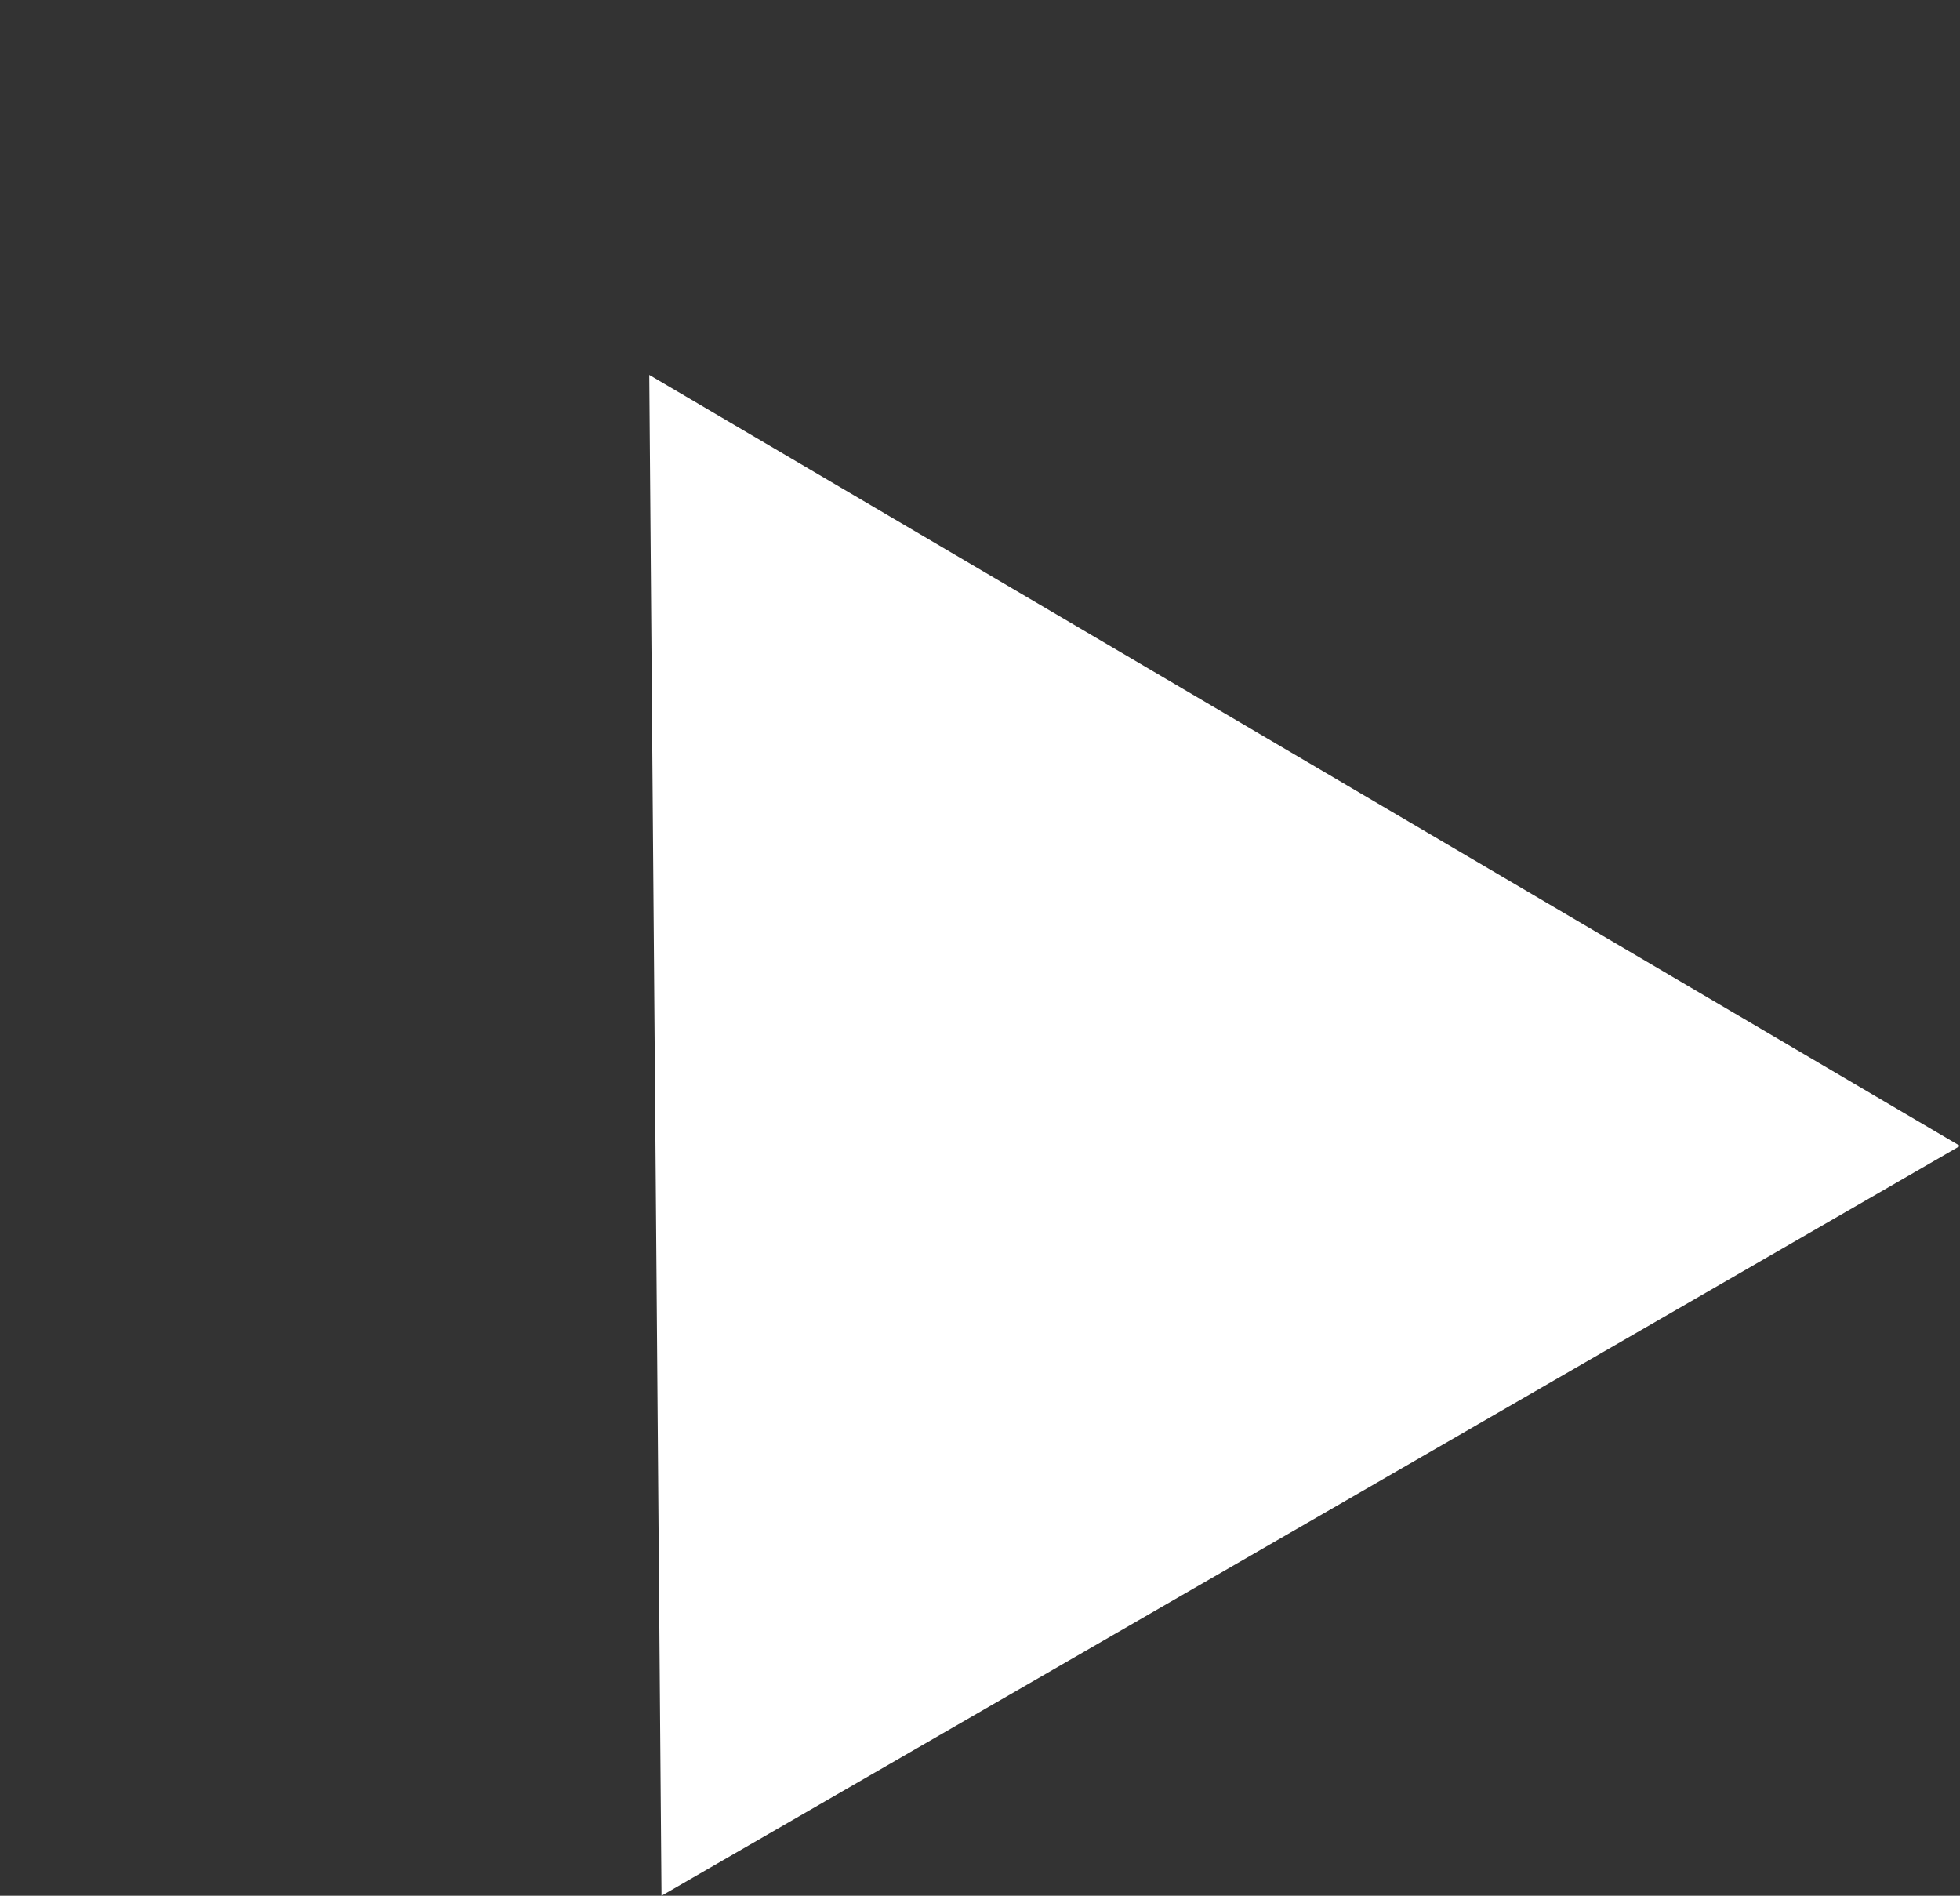 <svg xmlns="http://www.w3.org/2000/svg" width="22.222" height="21.49" viewBox="0 0 22.222 21.49">
  <rect x="0" y="0" width="22.222" height="21.49" fill="#333333" stroke="none"/>
  <path id="Polygon_1" data-name="Polygon 1" d="M8.5,0,17,15H0Z" transform="translate(0 8.5) rotate(-30)" fill="#fff"/>
</svg>
